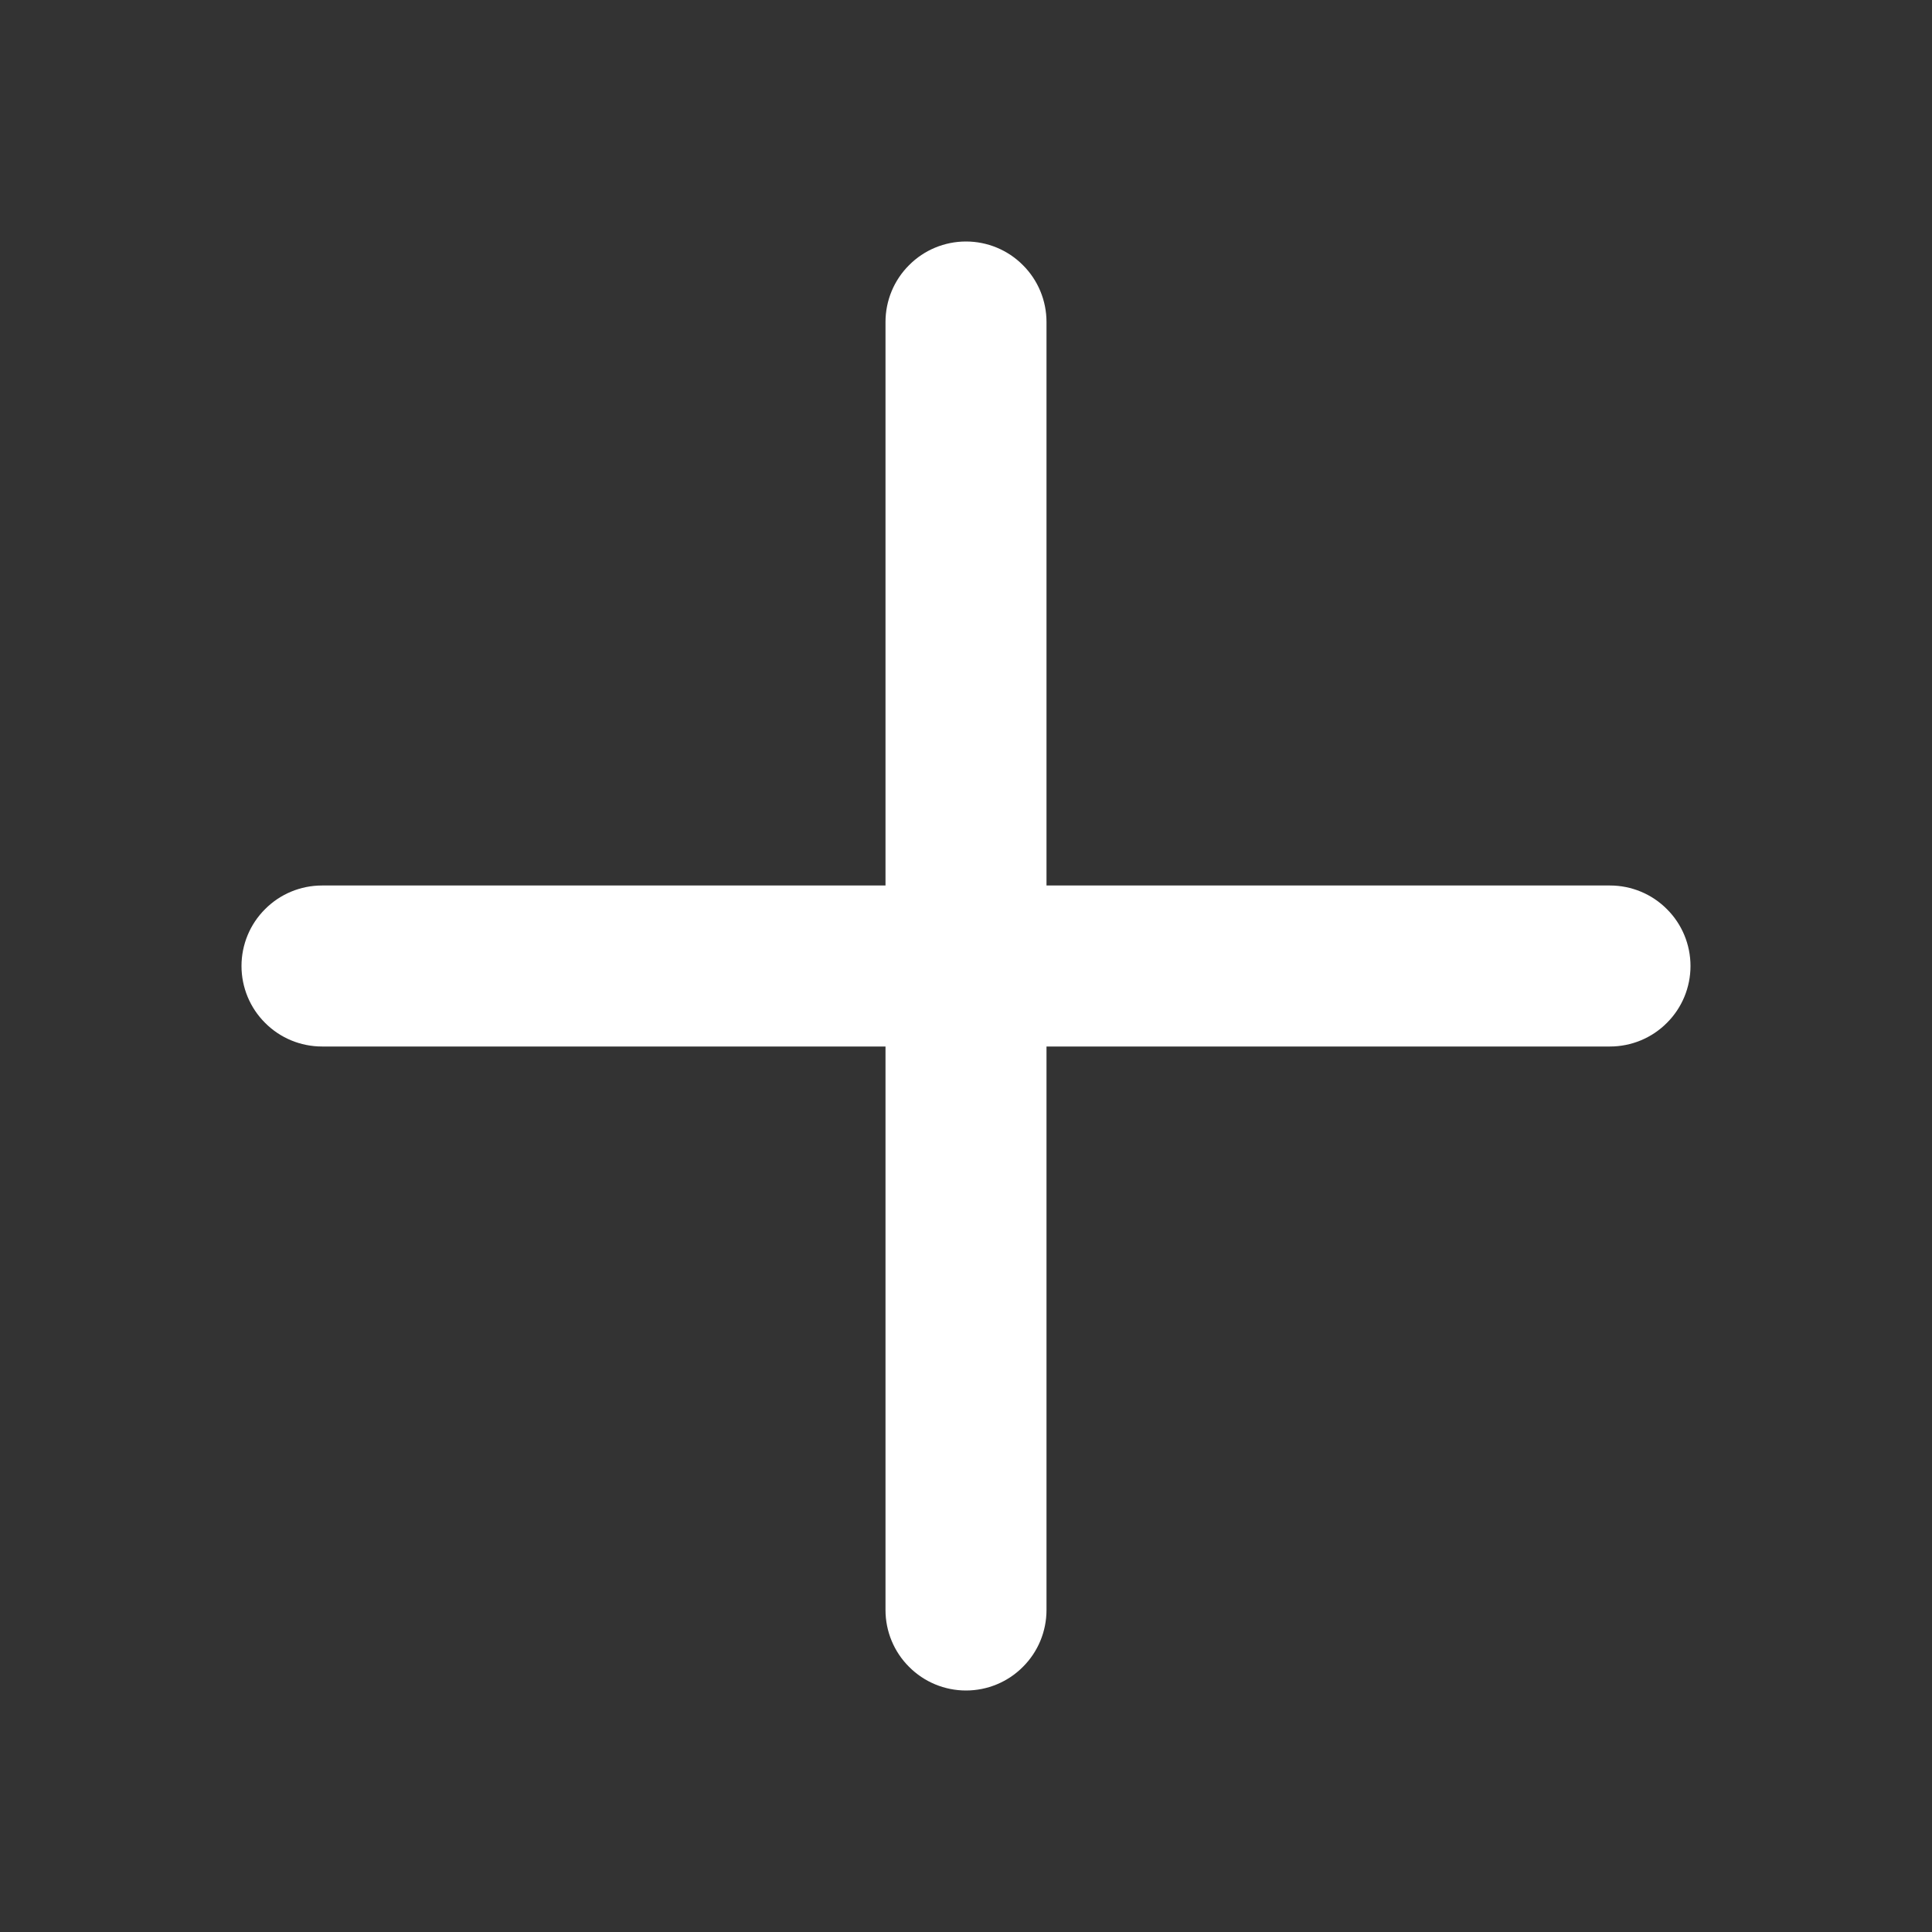<svg width="18" height="18" viewBox="0 0 18 18" fill="none" xmlns="http://www.w3.org/2000/svg">
<rect x="0" y="0" width="18" height="18" fill="#333333" stroke="none"/>
<path d="M8.25 15C8.25 15.199 8.329 15.39 8.47 15.53C8.61 15.671 8.801 15.75 9 15.75C9.199 15.75 9.39 15.671 9.53 15.53C9.671 15.39 9.75 15.199 9.75 15V9.75H15C15.199 9.75 15.39 9.671 15.53 9.53C15.671 9.39 15.75 9.199 15.75 9C15.75 8.801 15.671 8.61 15.53 8.47C15.39 8.329 15.199 8.25 15 8.25H9.75V3C9.75 2.801 9.671 2.61 9.53 2.47C9.39 2.329 9.199 2.25 9 2.25C8.801 2.25 8.61 2.329 8.47 2.47C8.329 2.61 8.25 2.801 8.25 3V8.25H3C2.801 8.25 2.61 8.329 2.47 8.47C2.329 8.61 2.25 8.801 2.25 9C2.25 9.199 2.329 9.39 2.47 9.53C2.61 9.671 2.801 9.75 3 9.75H8.25V15Z" fill="white"/>
</svg>
